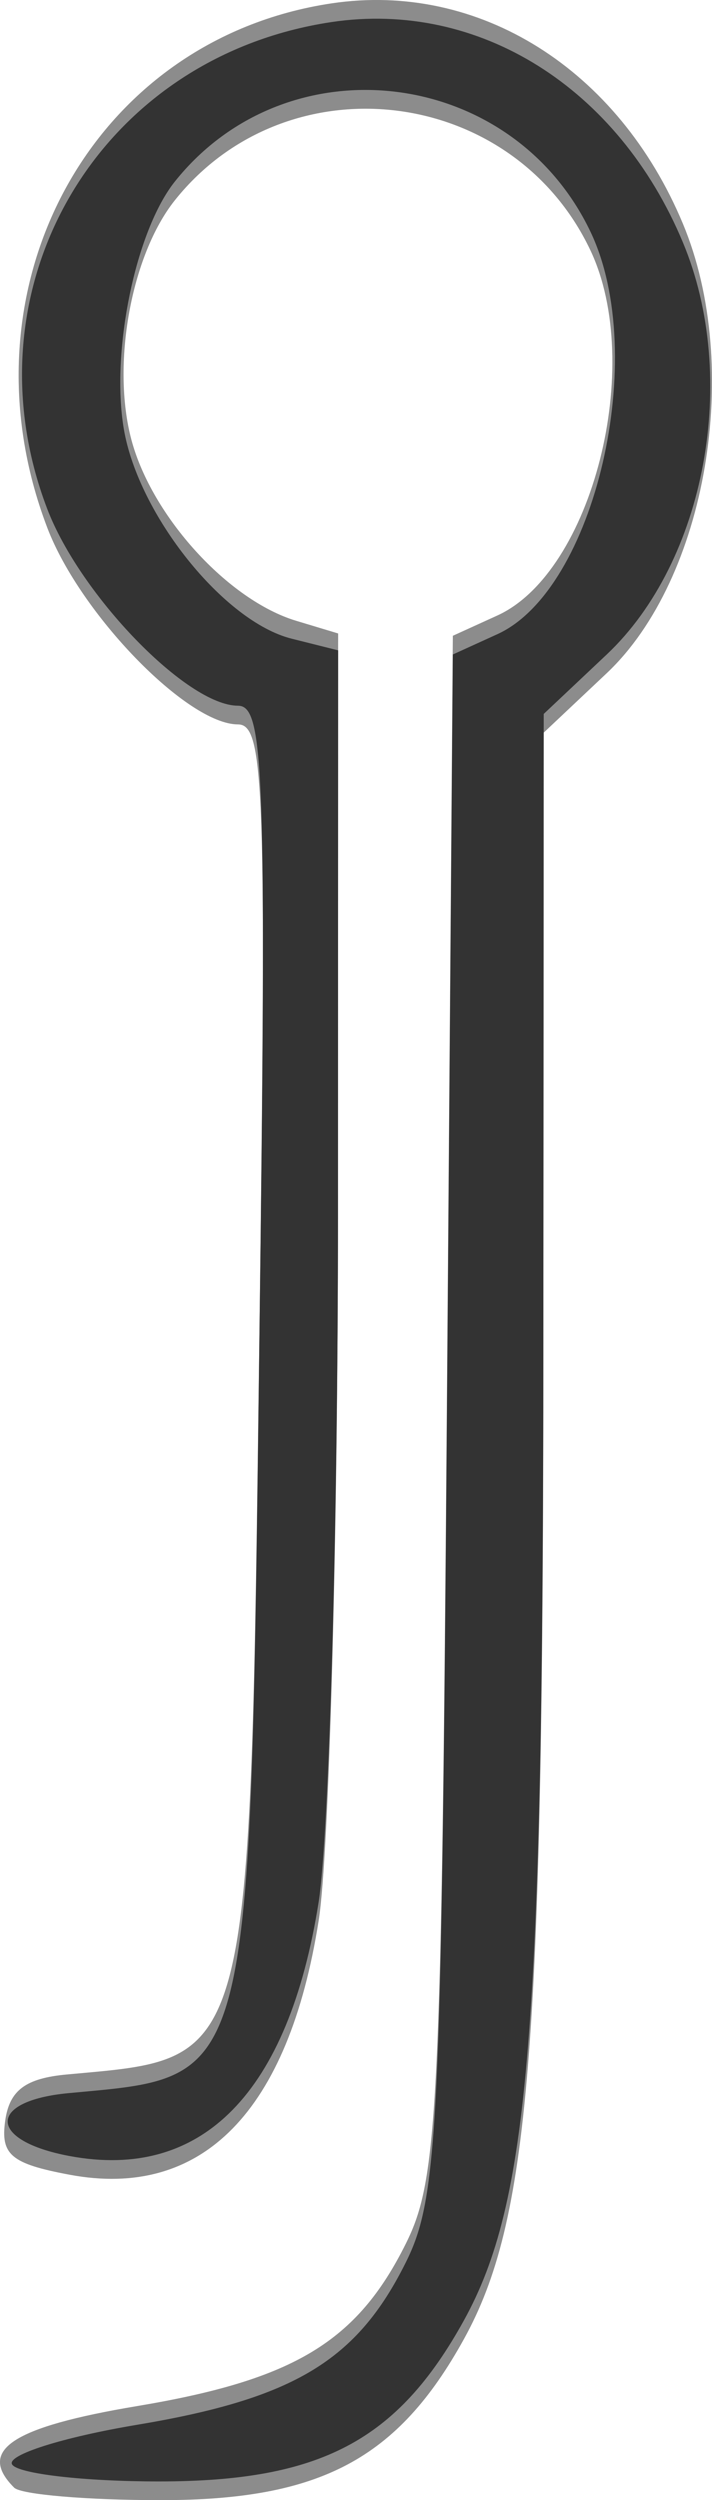 <?xml version="1.0" encoding="UTF-8" standalone="no"?>
<!-- Created with Inkscape (http://www.inkscape.org/) -->

<svg
   xmlns:dc="http://purl.org/dc/elements/1.1/"
   xmlns:cc="http://creativecommons.org/ns#"
   xmlns:rdf="http://www.w3.org/1999/02/22-rdf-syntax-ns#"
   xmlns:svg="http://www.w3.org/2000/svg"
   xmlns="http://www.w3.org/2000/svg"
   version="1.1"
   width="38.096"
   height="133.755"
   id="svg5338">
  <defs
     id="defs5342" />
  <g
     transform="translate(-50.908,-20.245)"
     id="g5348">
    <path
       d="M 51.667,153.333 C 49.666,151.333 51.539,150.09 58.25,148.967 c 8.399,-1.406 11.766,-3.443 14.377,-8.697 1.722,-3.466 1.899,-7.084 2.192,-44.89 l 0.319,-41.121 2.383,-1.086 c 5.078,-2.314 7.894,-13.39 4.971,-19.55 -4.17,-8.788 -16.189,-10.231 -22.225,-2.668 -2.346,2.939 -3.407,8.811 -2.321,12.844 1.102,4.092 5.177,8.561 8.804,9.657 L 69,54.135 68.992,85.317 C 68.988,102.468 68.523,119.425 67.958,123 c -1.612,10.209 -6.233,14.921 -13.328,13.59 -3.129,-0.587 -3.702,-1.07 -3.442,-2.897 C 51.419,132.07 52.28,131.429 54.5,131.226 64.493,130.312 64.269,131.171 64.788,91.75 65.174,62.431 65.054,59 63.644,59 60.93,59 55.203,53.099 53.442,48.488 48.556,35.693 55.781,22.355 68.642,20.426 c 7.881,-1.182 15.349,3.501 18.807,11.792 3.198,7.667 1.277,18.991 -4.078,24.042 L 80,59.44 79.98,93.47 C 79.959,130.02 79.218,139.065 75.73,145.384 72.188,151.798 68.046,154 59.519,154 c -3.952,0 -7.485,-0.3 -7.852,-0.667 z"
       id="path5354"
       style="fill:#e6e6e6;fill-opacity:1" />
    <path
       d="M 51.667,153.333 C 49.666,151.333 51.539,150.09 58.25,148.967 c 8.399,-1.406 11.766,-3.443 14.377,-8.697 1.722,-3.466 1.899,-7.084 2.192,-44.89 l 0.319,-41.121 2.383,-1.086 c 5.078,-2.314 7.894,-13.39 4.971,-19.55 -4.17,-8.788 -16.189,-10.231 -22.225,-2.668 -2.346,2.939 -3.407,8.811 -2.321,12.844 1.102,4.092 5.177,8.561 8.804,9.657 L 69,54.135 68.992,85.317 C 68.988,102.468 68.523,119.425 67.958,123 c -1.612,10.209 -6.233,14.921 -13.328,13.59 -3.129,-0.587 -3.702,-1.07 -3.442,-2.897 C 51.419,132.07 52.28,131.429 54.5,131.226 64.493,130.312 64.269,131.171 64.788,91.75 65.174,62.431 65.054,59 63.644,59 60.93,59 55.203,53.099 53.442,48.488 48.556,35.693 55.781,22.355 68.642,20.426 c 7.881,-1.182 15.349,3.501 18.807,11.792 3.198,7.667 1.277,18.991 -4.078,24.042 L 80,59.44 79.98,93.47 C 79.959,130.02 79.218,139.065 75.73,145.384 72.188,151.798 68.046,154 59.519,154 c -3.952,0 -7.485,-0.3 -7.852,-0.667 z"
       id="path5352"
       style="fill:#8c8c8c;fill-opacity:1" />
    <path
       d="m 51.556,152.091 c -0.309,-0.5 2.702,-1.456 6.691,-2.123 8.401,-1.406 11.768,-3.443 14.38,-8.698 1.722,-3.466 1.899,-7.084 2.192,-44.89 l 0.319,-41.121 2.383,-1.086 c 5.23,-2.383 8.133,-14.886 4.993,-21.504 -4.192,-8.833 -16.195,-10.298 -22.247,-2.715 -2.104,2.636 -3.435,9.085 -2.734,13.239 0.776,4.591 5.352,10.31 8.978,11.22 L 69,55.038 68.992,85.269 C 68.988,101.896 68.523,118.425 67.958,122 c -1.612,10.211 -6.233,14.921 -13.33,13.59 -4.386,-0.823 -4.419,-2.954 -0.051,-3.364 9.943,-0.933 9.702,0.024 10.212,-40.476 C 65.17,61.543 65.05,58 63.642,58 c -2.716,0 -8.441,-5.906 -10.206,-10.529 -4.509,-11.806 2.711,-24.171 15.206,-26.045 7.881,-1.182 15.349,3.501 18.807,11.792 3.023,7.248 1.208,17.056 -4.078,22.042 L 80,58.44 79.98,92.47 C 79.959,129.02 79.218,138.065 75.73,144.384 72.173,150.826 68.055,153 59.411,153 c -4.011,0 -7.546,-0.409 -7.855,-0.909 z"
       id="path5350"
       style="fill:#333333;fill-opacity:1" />
  </g>
</svg>
